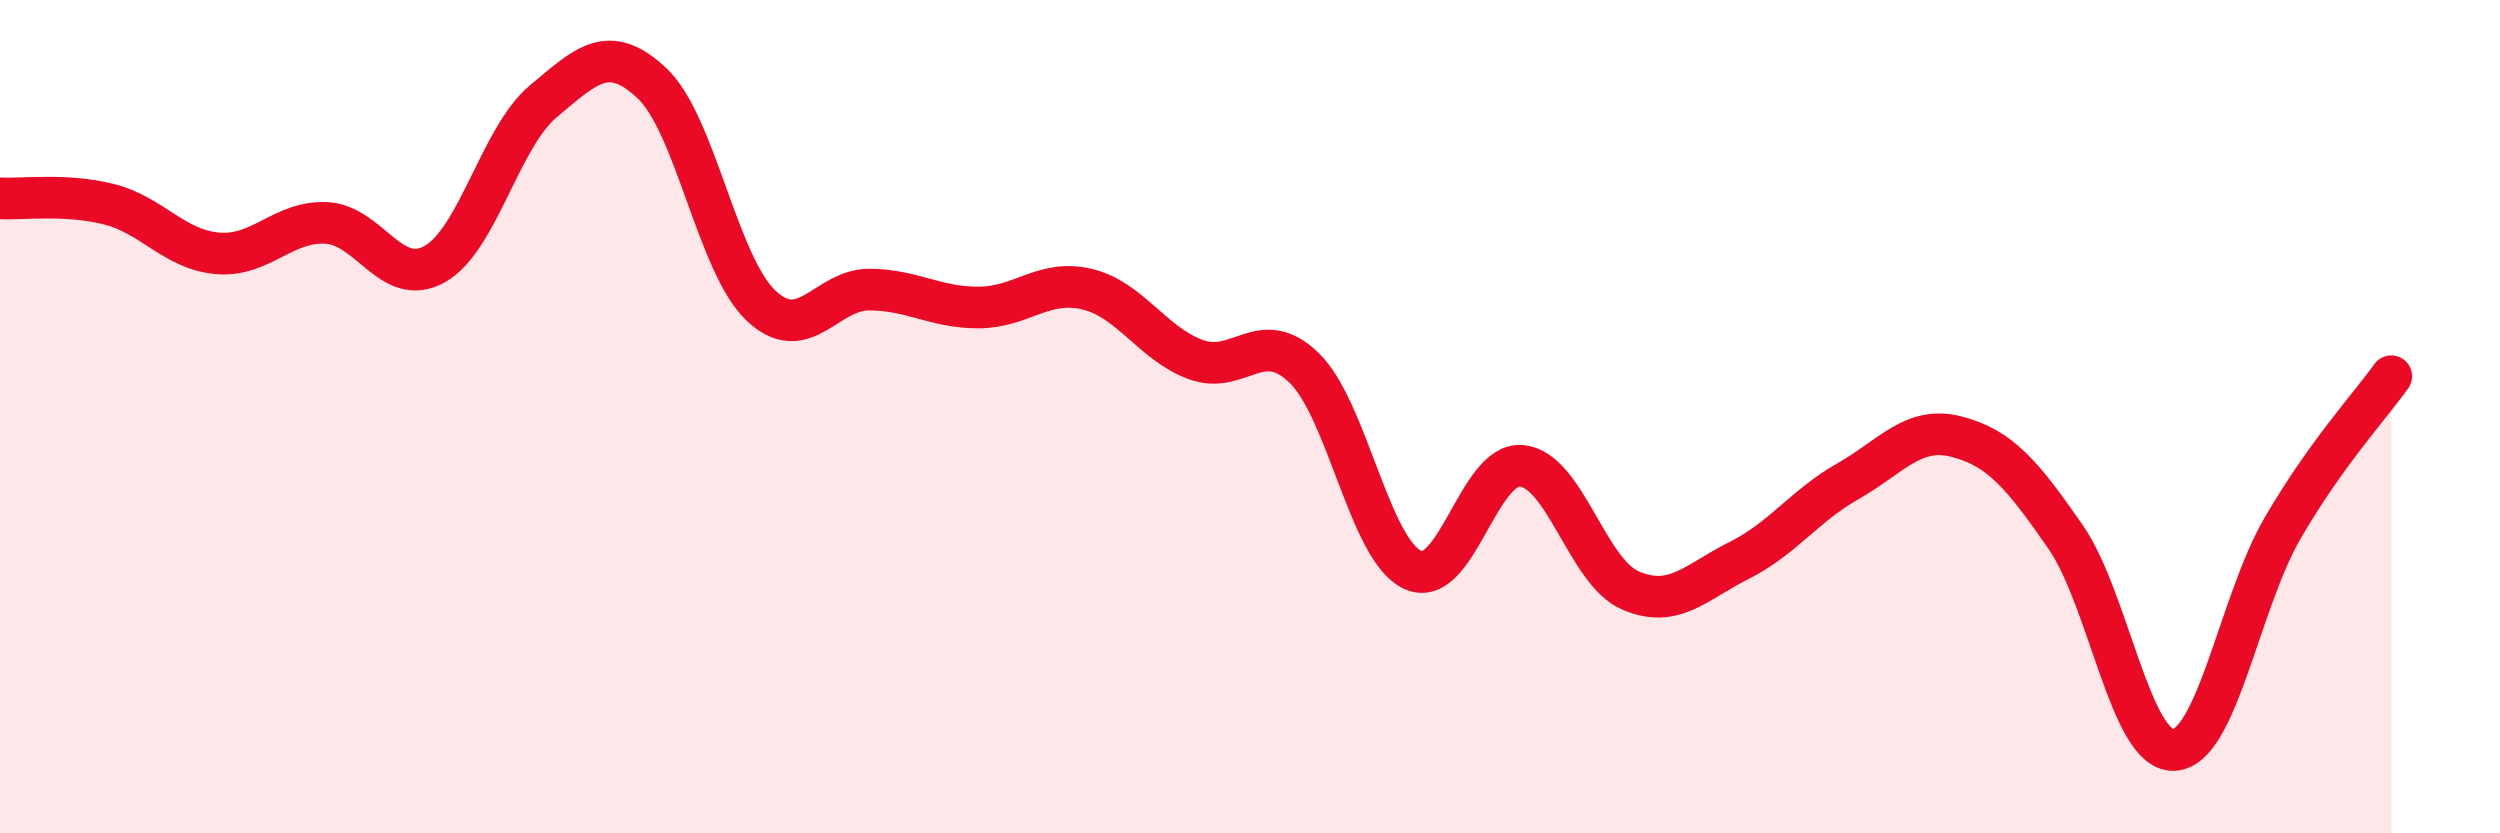 
    <svg width="60" height="20" viewBox="0 0 60 20" xmlns="http://www.w3.org/2000/svg">
      <path
        d="M 0,4.76 C 0.52,4.79 1.57,4.64 2.61,4.9 C 3.65,5.16 4.18,5.99 5.22,6.08 C 6.26,6.17 6.79,5.3 7.83,5.35 C 8.87,5.4 9.39,6.92 10.43,6.34 C 11.47,5.76 12,3.3 13.04,2.43 C 14.08,1.56 14.61,1.02 15.65,2 C 16.69,2.98 17.22,6.34 18.26,7.33 C 19.3,8.32 19.83,6.94 20.87,6.95 C 21.91,6.96 22.44,7.38 23.48,7.38 C 24.52,7.38 25.05,6.69 26.09,6.94 C 27.13,7.19 27.66,8.25 28.7,8.63 C 29.74,9.01 30.26,7.82 31.3,8.83 C 32.34,9.84 32.87,13.21 33.91,13.68 C 34.95,14.15 35.48,11.08 36.52,11.18 C 37.56,11.28 38.09,13.72 39.13,14.17 C 40.17,14.62 40.7,13.97 41.74,13.45 C 42.78,12.93 43.31,12.14 44.35,11.55 C 45.39,10.96 45.92,10.21 46.96,10.48 C 48,10.75 48.53,11.38 49.57,12.88 C 50.61,14.38 51.13,18.04 52.17,18 C 53.21,17.96 53.74,14.47 54.78,12.68 C 55.82,10.89 56.87,9.76 57.39,9.03L57.39 20L0 20Z"
        fill="#EB0A25"
        opacity="0.1"
        stroke-linecap="round"
        stroke-linejoin="round"
      />
      <path
        d="M 0,4.76 C 0.52,4.79 1.57,4.64 2.61,4.9 C 3.65,5.16 4.18,5.99 5.22,6.08 C 6.26,6.17 6.79,5.3 7.83,5.35 C 8.87,5.4 9.39,6.92 10.43,6.34 C 11.47,5.76 12,3.3 13.04,2.43 C 14.08,1.56 14.61,1.02 15.65,2 C 16.69,2.98 17.22,6.34 18.26,7.33 C 19.3,8.32 19.83,6.94 20.87,6.95 C 21.91,6.96 22.44,7.38 23.48,7.38 C 24.52,7.38 25.05,6.69 26.09,6.94 C 27.13,7.19 27.66,8.25 28.7,8.63 C 29.74,9.01 30.26,7.82 31.3,8.83 C 32.34,9.84 32.87,13.21 33.91,13.68 C 34.95,14.15 35.48,11.08 36.52,11.18 C 37.56,11.28 38.09,13.72 39.13,14.17 C 40.17,14.62 40.7,13.97 41.74,13.45 C 42.78,12.93 43.31,12.14 44.35,11.55 C 45.39,10.96 45.92,10.21 46.96,10.48 C 48,10.75 48.53,11.38 49.57,12.88 C 50.61,14.38 51.13,18.04 52.17,18 C 53.21,17.96 53.74,14.47 54.78,12.68 C 55.82,10.89 56.87,9.76 57.39,9.03"
        stroke="#EB0A25"
        stroke-width="1"
        fill="none"
        stroke-linecap="round"
        stroke-linejoin="round"
      />
    </svg>
  